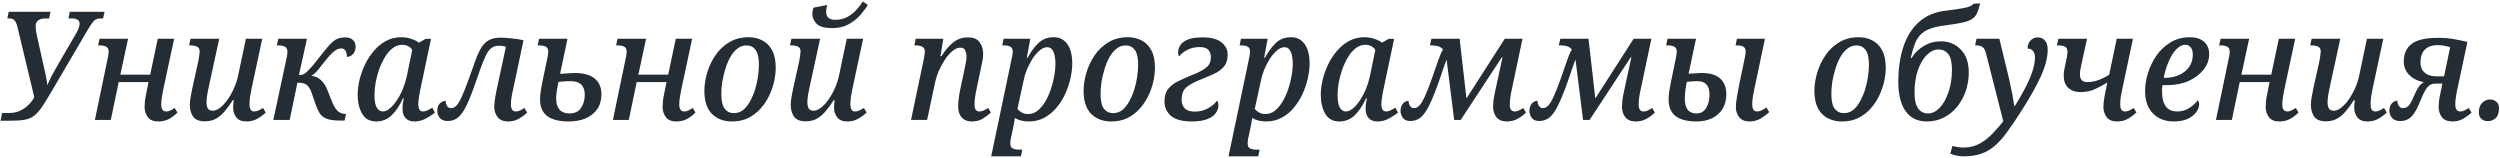 <?xml version="1.0" encoding="UTF-8"?> <svg xmlns="http://www.w3.org/2000/svg" width="396" height="25" viewBox="0 0 396 25" fill="none"> <path d="M0.08 19.12L0.344 17.896H1.568C2.352 17.896 3.096 17.664 3.8 17.2C4.504 16.72 5.048 16.12 5.432 15.4L2.744 4.192C2.616 3.712 2.464 3.384 2.288 3.208C2.128 3.016 1.84 2.92 1.424 2.92H1.16L1.376 1.864H8L7.784 2.92H7.232C6.752 2.92 6.368 3.016 6.08 3.208C5.792 3.4 5.648 3.712 5.648 4.144C5.648 4.352 5.664 4.576 5.696 4.816C5.728 5.04 5.76 5.24 5.792 5.416L6.92 10.456C7.048 10.968 7.168 11.512 7.28 12.088C7.392 12.648 7.464 13.12 7.496 13.504C7.688 13.04 7.896 12.584 8.12 12.136C8.36 11.688 8.64 11.184 8.96 10.624L12.152 5.128C12.312 4.824 12.424 4.568 12.488 4.36C12.568 4.136 12.608 3.936 12.608 3.76C12.608 3.2 12.192 2.92 11.36 2.92H10.856L11.048 1.864H16.568L16.328 2.92H15.92C15.632 2.92 15.384 2.976 15.176 3.088C14.984 3.184 14.792 3.368 14.6 3.64C14.408 3.896 14.16 4.28 13.856 4.792L8.096 14.608C7.504 15.616 7 16.424 6.584 17.032C6.168 17.624 5.752 18.072 5.336 18.376C4.92 18.68 4.432 18.88 3.872 18.976C3.328 19.072 2.616 19.12 1.736 19.12H0.08ZM25.086 19.24C24.302 19.24 23.742 19.008 23.406 18.544C23.07 18.064 22.902 17.544 22.902 16.984C22.902 16.76 22.918 16.464 22.95 16.096C22.982 15.728 23.054 15.288 23.166 14.776L23.526 13H18.798L17.55 19H15.03L17.022 9.424C17.15 8.88 17.214 8.48 17.214 8.224C17.214 7.792 17.078 7.512 16.806 7.384C16.534 7.256 16.198 7.192 15.798 7.192H15.534L15.774 6.136H20.286L19.062 11.824H23.79L24.99 6.136H27.582L25.878 14.104C25.782 14.552 25.702 14.984 25.638 15.4C25.574 15.816 25.542 16.2 25.542 16.552C25.542 17.288 25.806 17.656 26.334 17.656C26.558 17.656 26.766 17.608 26.958 17.512C27.166 17.416 27.406 17.28 27.678 17.104L28.11 17.824C27.774 18.176 27.35 18.504 26.838 18.808C26.326 19.096 25.742 19.24 25.086 19.24ZM39.044 19.24C38.308 19.24 37.772 19.024 37.436 18.592C37.1 18.16 36.932 17.64 36.932 17.032C36.932 16.888 36.94 16.712 36.956 16.504C36.988 16.28 37.012 16.064 37.028 15.856H36.884C36.452 16.528 36.02 17.12 35.588 17.632C35.172 18.128 34.708 18.52 34.196 18.808C33.7 19.08 33.116 19.216 32.444 19.216C31.548 19.216 30.924 18.96 30.572 18.448C30.236 17.92 30.068 17.312 30.068 16.624C30.068 16.224 30.116 15.776 30.212 15.28C30.308 14.784 30.396 14.328 30.476 13.912L31.412 9.712C31.46 9.44 31.508 9.152 31.556 8.848C31.604 8.544 31.628 8.32 31.628 8.176C31.628 7.792 31.5 7.536 31.244 7.408C30.988 7.264 30.644 7.192 30.212 7.192H29.948L30.188 6.136H34.724L33.164 13.312C33.068 13.76 32.964 14.264 32.852 14.824C32.756 15.384 32.708 15.84 32.708 16.192C32.708 16.56 32.772 16.88 32.9 17.152C33.044 17.408 33.316 17.536 33.716 17.536C34.084 17.536 34.468 17.376 34.868 17.056C35.284 16.736 35.676 16.312 36.044 15.784C36.428 15.24 36.764 14.648 37.052 14.008C37.34 13.352 37.556 12.704 37.7 12.064L38.948 6.136H41.54L39.86 13.984C39.78 14.336 39.7 14.76 39.62 15.256C39.556 15.752 39.524 16.168 39.524 16.504C39.524 17.272 39.764 17.656 40.244 17.656C40.484 17.656 40.708 17.608 40.916 17.512C41.14 17.416 41.388 17.28 41.66 17.104L42.092 17.824C41.756 18.16 41.324 18.48 40.796 18.784C40.284 19.088 39.7 19.24 39.044 19.24ZM53.926 19.096C53.11 19.096 52.454 19.024 51.958 18.88C51.478 18.736 51.094 18.496 50.806 18.16C50.534 17.808 50.286 17.328 50.062 16.72L49.39 14.776C49.166 14.136 48.902 13.696 48.598 13.456C48.31 13.216 47.814 13.096 47.11 13.096L45.886 19H43.294L45.286 9.712C45.35 9.44 45.406 9.168 45.454 8.896C45.502 8.624 45.526 8.4 45.526 8.224C45.526 7.792 45.39 7.512 45.118 7.384C44.862 7.256 44.526 7.192 44.11 7.192H43.846L44.086 6.136H48.622L47.35 11.896C47.654 11.896 47.934 11.832 48.19 11.704C48.446 11.56 48.734 11.296 49.054 10.912C49.294 10.672 49.574 10.352 49.894 9.952C50.214 9.552 50.566 9.104 50.95 8.608C51.59 7.776 52.166 7.12 52.678 6.64C53.206 6.16 53.862 5.92 54.646 5.92C55.206 5.92 55.622 6.056 55.894 6.328C56.182 6.584 56.326 6.936 56.326 7.384C56.326 7.848 56.198 8.232 55.942 8.536C55.702 8.824 55.374 8.984 54.958 9.016C54.958 8.664 54.886 8.352 54.742 8.08C54.614 7.808 54.374 7.672 54.022 7.672C53.654 7.672 53.278 7.832 52.894 8.152C52.526 8.456 52.11 8.896 51.646 9.472C51.102 10.16 50.662 10.712 50.326 11.128C49.99 11.528 49.654 11.824 49.318 12.016C49.91 12.064 50.414 12.288 50.83 12.688C51.262 13.072 51.606 13.6 51.862 14.272L52.558 16.024C52.814 16.696 53.11 17.2 53.446 17.536C53.782 17.872 54.198 18.04 54.694 18.04H54.814L54.574 19.096H53.926ZM59.584 19.24C58.592 19.24 57.856 18.84 57.376 18.04C56.896 17.224 56.656 16.224 56.656 15.04C56.656 14.288 56.752 13.496 56.944 12.664C57.152 11.816 57.448 10.992 57.832 10.192C58.216 9.392 58.688 8.672 59.248 8.032C59.808 7.376 60.448 6.856 61.168 6.472C61.888 6.088 62.688 5.896 63.568 5.896C64.128 5.896 64.656 5.984 65.152 6.16C65.648 6.32 66.048 6.52 66.352 6.76L67.408 6.16H68.272L66.664 13.792C66.632 13.968 66.576 14.232 66.496 14.584C66.432 14.92 66.376 15.272 66.328 15.64C66.28 15.992 66.256 16.272 66.256 16.48C66.256 17.264 66.504 17.656 67 17.656C67.224 17.656 67.456 17.6 67.696 17.488C67.936 17.376 68.192 17.232 68.464 17.056L68.896 17.824C68.544 18.128 68.072 18.44 67.48 18.76C66.904 19.08 66.288 19.24 65.632 19.24C65.056 19.24 64.6 19.072 64.264 18.736C63.928 18.384 63.76 17.904 63.76 17.296C63.76 16.976 63.776 16.688 63.808 16.432C63.84 16.176 63.888 15.888 63.952 15.568H63.832C63.304 16.736 62.696 17.64 62.008 18.28C61.336 18.92 60.528 19.24 59.584 19.24ZM60.616 17.656C60.984 17.656 61.36 17.496 61.744 17.176C62.128 16.856 62.496 16.432 62.848 15.904C63.216 15.36 63.536 14.76 63.808 14.104C64.08 13.432 64.288 12.76 64.432 12.088L65.296 7.912C65.152 7.656 64.936 7.456 64.648 7.312C64.36 7.168 64.056 7.096 63.736 7.096C63.16 7.096 62.64 7.28 62.176 7.648C61.712 8 61.304 8.48 60.952 9.088C60.6 9.68 60.296 10.328 60.04 11.032C59.8 11.736 59.616 12.44 59.488 13.144C59.376 13.848 59.32 14.488 59.32 15.064C59.32 15.992 59.44 16.656 59.68 17.056C59.936 17.456 60.248 17.656 60.616 17.656ZM80.474 19.24C79.738 19.24 79.186 19.008 78.818 18.544C78.466 18.08 78.29 17.544 78.29 16.936C78.29 16.712 78.314 16.4 78.362 16C78.41 15.584 78.498 15.056 78.626 14.416L80.138 7.408C79.994 7.36 79.834 7.32 79.658 7.288C79.482 7.256 79.298 7.24 79.106 7.24C78.706 7.24 78.362 7.312 78.074 7.456C77.786 7.6 77.514 7.864 77.258 8.248C77.018 8.632 76.754 9.192 76.466 9.928C76.178 10.664 75.834 11.616 75.434 12.784C74.874 14.432 74.37 15.72 73.922 16.648C73.474 17.576 73.018 18.232 72.554 18.616C72.09 18.984 71.554 19.168 70.946 19.168C70.354 19.168 69.922 19 69.65 18.664C69.394 18.312 69.266 17.936 69.266 17.536C69.266 17.04 69.402 16.656 69.674 16.384C69.962 16.112 70.266 15.976 70.586 15.976C70.586 16.232 70.65 16.488 70.778 16.744C70.922 17 71.146 17.128 71.45 17.128C71.738 17.128 72.01 17.008 72.266 16.768C72.522 16.512 72.81 16.04 73.13 15.352C73.45 14.664 73.842 13.672 74.306 12.376C74.706 11.224 75.058 10.24 75.362 9.424C75.666 8.608 75.978 7.952 76.298 7.456C76.634 6.944 77.034 6.568 77.498 6.328C77.962 6.088 78.554 5.968 79.274 5.968C79.85 5.968 80.458 6.008 81.098 6.088C81.754 6.152 82.362 6.248 82.922 6.376L81.29 14.104C81.178 14.552 81.09 14.984 81.026 15.4C80.962 15.816 80.93 16.2 80.93 16.552C80.93 17.288 81.194 17.656 81.722 17.656C81.946 17.656 82.154 17.608 82.346 17.512C82.554 17.416 82.794 17.28 83.066 17.104L83.498 17.824C83.178 18.16 82.754 18.48 82.226 18.784C81.714 19.088 81.13 19.24 80.474 19.24ZM90.107 19.24C88.603 19.24 87.467 18.96 86.699 18.4C85.931 17.824 85.547 16.944 85.547 15.76C85.547 15.36 85.579 14.936 85.643 14.488C85.707 14.04 85.771 13.664 85.835 13.36L86.651 9.424C86.779 8.88 86.843 8.48 86.843 8.224C86.843 7.792 86.707 7.512 86.435 7.384C86.163 7.256 85.819 7.192 85.403 7.192H85.163L85.379 6.136H89.891L88.715 11.704C89.163 11.656 89.587 11.624 89.987 11.608C90.387 11.576 90.707 11.56 90.947 11.56C92.451 11.56 93.547 11.864 94.235 12.472C94.923 13.064 95.267 13.872 95.267 14.896C95.267 15.84 95.043 16.64 94.595 17.296C94.147 17.936 93.531 18.424 92.747 18.76C91.979 19.08 91.099 19.24 90.107 19.24ZM90.203 17.968C91.035 17.968 91.643 17.68 92.027 17.104C92.427 16.512 92.627 15.816 92.627 15.016C92.627 13.576 91.883 12.856 90.395 12.856C89.947 12.856 89.555 12.872 89.219 12.904C88.899 12.936 88.643 12.96 88.451 12.976C88.371 13.344 88.291 13.792 88.211 14.32C88.131 14.848 88.091 15.288 88.091 15.64C88.123 17.192 88.827 17.968 90.203 17.968ZM107.14 19.24C106.356 19.24 105.796 19.008 105.46 18.544C105.124 18.064 104.956 17.544 104.956 16.984C104.956 16.76 104.972 16.464 105.004 16.096C105.036 15.728 105.108 15.288 105.22 14.776L105.58 13H100.852L99.604 19H97.084L99.076 9.424C99.204 8.88 99.268 8.48 99.268 8.224C99.268 7.792 99.132 7.512 98.86 7.384C98.588 7.256 98.252 7.192 97.852 7.192H97.588L97.828 6.136H102.34L101.116 11.824H105.844L107.044 6.136H109.636L107.932 14.104C107.836 14.552 107.756 14.984 107.692 15.4C107.628 15.816 107.596 16.2 107.596 16.552C107.596 17.288 107.86 17.656 108.388 17.656C108.612 17.656 108.82 17.608 109.012 17.512C109.22 17.416 109.46 17.28 109.732 17.104L110.164 17.824C109.828 18.176 109.404 18.504 108.892 18.808C108.38 19.096 107.796 19.24 107.14 19.24ZM115.939 19.24C114.643 19.24 113.587 18.84 112.771 18.04C111.971 17.224 111.571 16.008 111.571 14.392C111.571 13.496 111.715 12.552 112.003 11.56C112.291 10.568 112.723 9.648 113.299 8.8C113.875 7.936 114.603 7.24 115.483 6.712C116.363 6.168 117.395 5.896 118.579 5.896C119.379 5.896 120.099 6.064 120.739 6.4C121.395 6.72 121.915 7.24 122.299 7.96C122.683 8.664 122.875 9.592 122.875 10.744C122.875 11.432 122.787 12.168 122.611 12.952C122.435 13.72 122.163 14.48 121.795 15.232C121.443 15.968 120.987 16.64 120.427 17.248C119.883 17.856 119.235 18.344 118.483 18.712C117.747 19.064 116.899 19.24 115.939 19.24ZM116.251 17.92C116.811 17.92 117.299 17.752 117.715 17.416C118.147 17.064 118.515 16.6 118.819 16.024C119.139 15.448 119.403 14.824 119.611 14.152C119.819 13.464 119.971 12.784 120.067 12.112C120.163 11.424 120.211 10.8 120.211 10.24C120.211 9.152 120.035 8.376 119.683 7.912C119.331 7.432 118.851 7.192 118.243 7.192C117.699 7.192 117.211 7.368 116.779 7.72C116.347 8.056 115.971 8.512 115.651 9.088C115.347 9.648 115.091 10.272 114.883 10.96C114.675 11.632 114.515 12.312 114.403 13C114.307 13.688 114.259 14.312 114.259 14.872C114.259 15.976 114.435 16.76 114.787 17.224C115.155 17.688 115.643 17.92 116.251 17.92ZM134.224 19.24C133.488 19.24 132.952 19.024 132.616 18.592C132.28 18.16 132.112 17.64 132.112 17.032C132.112 16.888 132.12 16.712 132.136 16.504C132.168 16.28 132.192 16.064 132.208 15.856H132.064C131.632 16.528 131.2 17.12 130.768 17.632C130.352 18.128 129.888 18.52 129.376 18.808C128.88 19.08 128.296 19.216 127.624 19.216C126.728 19.216 126.104 18.96 125.752 18.448C125.416 17.92 125.248 17.312 125.248 16.624C125.248 16.224 125.296 15.776 125.392 15.28C125.488 14.784 125.576 14.328 125.656 13.912L126.592 9.712C126.64 9.44 126.688 9.152 126.736 8.848C126.784 8.544 126.808 8.32 126.808 8.176C126.808 7.792 126.68 7.536 126.424 7.408C126.168 7.264 125.824 7.192 125.392 7.192H125.128L125.368 6.136H129.904L128.344 13.312C128.248 13.76 128.144 14.264 128.032 14.824C127.936 15.384 127.888 15.84 127.888 16.192C127.888 16.56 127.952 16.88 128.08 17.152C128.224 17.408 128.496 17.536 128.896 17.536C129.264 17.536 129.648 17.376 130.048 17.056C130.464 16.736 130.856 16.312 131.224 15.784C131.608 15.24 131.944 14.648 132.232 14.008C132.52 13.352 132.736 12.704 132.88 12.064L134.128 6.136H136.72L135.04 13.984C134.96 14.336 134.88 14.76 134.8 15.256C134.736 15.752 134.704 16.168 134.704 16.504C134.704 17.272 134.944 17.656 135.424 17.656C135.664 17.656 135.888 17.608 136.096 17.512C136.32 17.416 136.568 17.28 136.84 17.104L137.272 17.824C136.936 18.16 136.504 18.48 135.976 18.784C135.464 19.088 134.88 19.24 134.224 19.24ZM131.824 4.456C130.656 4.456 129.84 4.232 129.376 3.784C128.912 3.336 128.68 2.8 128.68 2.176C128.68 1.824 128.736 1.504 128.848 1.216L131.032 0.784C130.92 1.12 130.864 1.48 130.864 1.864C130.864 2.712 131.336 3.136 132.28 3.136C133.016 3.136 133.664 2.984 134.224 2.68C134.784 2.376 135.264 2 135.664 1.552C136.08 1.088 136.416 0.648 136.672 0.232L137.464 0.784C137.16 1.296 136.752 1.84 136.24 2.416C135.744 2.976 135.128 3.456 134.392 3.856C133.672 4.256 132.816 4.456 131.824 4.456ZM153.958 19.24C153.238 19.24 152.686 19.016 152.302 18.568C151.934 18.12 151.758 17.544 151.774 16.84C151.774 16.472 151.806 16.04 151.87 15.544C151.934 15.032 152.046 14.408 152.206 13.672L152.614 11.776C152.662 11.568 152.718 11.288 152.782 10.936C152.862 10.584 152.934 10.232 152.998 9.88C153.062 9.512 153.094 9.192 153.094 8.92C153.094 8.616 153.03 8.312 152.902 8.008C152.79 7.704 152.526 7.552 152.11 7.552C151.678 7.552 151.246 7.744 150.814 8.128C150.382 8.496 149.982 8.968 149.614 9.544C149.246 10.12 148.926 10.72 148.654 11.344C148.398 11.968 148.222 12.528 148.126 13.024L146.854 19H144.31L146.326 9.376C146.374 9.152 146.414 8.928 146.446 8.704C146.478 8.48 146.494 8.32 146.494 8.224C146.494 7.808 146.358 7.536 146.086 7.408C145.83 7.264 145.494 7.192 145.078 7.192H144.838L145.054 6.136H149.422L148.966 8.896H149.134C149.742 7.92 150.374 7.184 151.03 6.688C151.686 6.176 152.446 5.92 153.31 5.92C154.206 5.92 154.83 6.184 155.182 6.712C155.55 7.224 155.734 7.832 155.734 8.536C155.734 8.952 155.678 9.408 155.566 9.904C155.454 10.4 155.358 10.856 155.278 11.272L154.702 14.032C154.478 15.008 154.366 15.848 154.366 16.552C154.366 17.288 154.614 17.656 155.11 17.656C155.35 17.656 155.574 17.608 155.782 17.512C156.006 17.416 156.254 17.28 156.526 17.104L156.958 17.824C156.59 18.16 156.166 18.48 155.686 18.784C155.206 19.088 154.63 19.24 153.958 19.24ZM157.008 24.76L160.2 9.52C160.344 8.896 160.416 8.464 160.416 8.224C160.416 7.792 160.288 7.512 160.032 7.384C159.776 7.256 159.44 7.192 159.024 7.192H158.76L158.976 6.136H163.2L162.648 9.136H162.792C163.256 8.24 163.808 7.48 164.448 6.856C165.088 6.216 165.912 5.896 166.92 5.896C167.832 5.896 168.544 6.256 169.056 6.976C169.584 7.696 169.848 8.736 169.848 10.096C169.848 10.8 169.752 11.568 169.56 12.4C169.384 13.216 169.112 14.032 168.744 14.848C168.376 15.648 167.912 16.384 167.352 17.056C166.808 17.712 166.168 18.24 165.432 18.64C164.696 19.04 163.872 19.24 162.96 19.24C162.528 19.24 162.12 19.192 161.736 19.096C161.368 19 161.04 18.864 160.752 18.688C160.752 18.688 160.736 18.808 160.704 19.048C160.672 19.304 160.624 19.568 160.56 19.84L160.248 21.328C160.2 21.504 160.152 21.728 160.104 22C160.056 22.272 160.032 22.496 160.032 22.672C160.032 23.12 160.16 23.4 160.416 23.512C160.688 23.64 161.032 23.704 161.448 23.704H161.928L161.712 24.76H157.008ZM162.864 18.064C163.408 18.064 163.904 17.888 164.352 17.536C164.8 17.168 165.2 16.696 165.552 16.12C165.904 15.528 166.2 14.88 166.44 14.176C166.68 13.472 166.864 12.768 166.992 12.064C167.12 11.344 167.184 10.696 167.184 10.12C167.184 9.672 167.144 9.248 167.064 8.848C166.984 8.448 166.848 8.12 166.656 7.864C166.48 7.608 166.224 7.48 165.888 7.48C165.472 7.48 165.064 7.656 164.664 8.008C164.264 8.344 163.888 8.784 163.536 9.328C163.2 9.872 162.904 10.448 162.648 11.056C162.408 11.664 162.24 12.224 162.144 12.736L161.16 17.248C161.288 17.424 161.504 17.608 161.808 17.8C162.112 17.976 162.464 18.064 162.864 18.064ZM176.009 19.24C174.713 19.24 173.657 18.84 172.841 18.04C172.041 17.224 171.641 16.008 171.641 14.392C171.641 13.496 171.785 12.552 172.073 11.56C172.361 10.568 172.793 9.648 173.369 8.8C173.945 7.936 174.673 7.24 175.553 6.712C176.433 6.168 177.465 5.896 178.649 5.896C179.449 5.896 180.169 6.064 180.809 6.4C181.465 6.72 181.985 7.24 182.369 7.96C182.753 8.664 182.945 9.592 182.945 10.744C182.945 11.432 182.857 12.168 182.681 12.952C182.505 13.72 182.233 14.48 181.865 15.232C181.513 15.968 181.057 16.64 180.497 17.248C179.953 17.856 179.305 18.344 178.553 18.712C177.817 19.064 176.969 19.24 176.009 19.24ZM176.321 17.92C176.881 17.92 177.369 17.752 177.785 17.416C178.217 17.064 178.585 16.6 178.889 16.024C179.209 15.448 179.473 14.824 179.681 14.152C179.889 13.464 180.041 12.784 180.137 12.112C180.233 11.424 180.281 10.8 180.281 10.24C180.281 9.152 180.105 8.376 179.753 7.912C179.401 7.432 178.921 7.192 178.313 7.192C177.769 7.192 177.281 7.368 176.849 7.72C176.417 8.056 176.041 8.512 175.721 9.088C175.417 9.648 175.161 10.272 174.953 10.96C174.745 11.632 174.585 12.312 174.473 13C174.377 13.688 174.329 14.312 174.329 14.872C174.329 15.976 174.505 16.76 174.857 17.224C175.225 17.688 175.713 17.92 176.321 17.92ZM188.726 19.24C187.302 19.24 186.23 18.952 185.51 18.376C184.806 17.784 184.454 17.008 184.454 16.048C184.454 15.216 184.654 14.552 185.054 14.056C185.47 13.56 186.014 13.152 186.686 12.832C187.374 12.496 188.134 12.16 188.966 11.824C189.91 11.456 190.622 11.072 191.102 10.672C191.582 10.272 191.814 9.72 191.798 9.016C191.798 8.584 191.67 8.216 191.414 7.912C191.158 7.608 190.686 7.456 189.998 7.456C189.278 7.456 188.63 7.608 188.054 7.912C187.494 8.2 187.07 8.544 186.782 8.944C186.67 8.8 186.614 8.592 186.614 8.32C186.614 7.952 186.718 7.584 186.926 7.216C187.134 6.848 187.51 6.544 188.054 6.304C188.614 6.048 189.43 5.92 190.502 5.92C191.846 5.92 192.838 6.184 193.478 6.712C194.134 7.224 194.462 7.872 194.462 8.656C194.462 9.472 194.254 10.112 193.838 10.576C193.438 11.04 192.91 11.424 192.254 11.728C191.598 12.016 190.894 12.312 190.142 12.616C189.166 13 188.422 13.408 187.91 13.84C187.414 14.272 187.166 14.928 187.166 15.808C187.166 16.368 187.334 16.824 187.67 17.176C188.006 17.512 188.542 17.68 189.278 17.68C190.046 17.68 190.75 17.496 191.39 17.128C192.03 16.76 192.486 16.368 192.758 15.952C192.918 16.08 192.998 16.328 192.998 16.696C192.998 17.112 192.862 17.512 192.59 17.896C192.334 18.28 191.894 18.6 191.27 18.856C190.646 19.112 189.798 19.24 188.726 19.24ZM194.601 24.76L197.794 9.52C197.938 8.896 198.01 8.464 198.01 8.224C198.01 7.792 197.882 7.512 197.626 7.384C197.37 7.256 197.034 7.192 196.618 7.192H196.354L196.57 6.136H200.794L200.242 9.136H200.386C200.85 8.24 201.402 7.48 202.042 6.856C202.682 6.216 203.506 5.896 204.514 5.896C205.426 5.896 206.138 6.256 206.65 6.976C207.178 7.696 207.442 8.736 207.442 10.096C207.442 10.8 207.346 11.568 207.154 12.4C206.978 13.216 206.706 14.032 206.338 14.848C205.97 15.648 205.506 16.384 204.946 17.056C204.402 17.712 203.762 18.24 203.026 18.64C202.29 19.04 201.466 19.24 200.554 19.24C200.122 19.24 199.714 19.192 199.33 19.096C198.962 19 198.634 18.864 198.346 18.688C198.346 18.688 198.33 18.808 198.298 19.048C198.266 19.304 198.218 19.568 198.154 19.84L197.842 21.328C197.794 21.504 197.746 21.728 197.698 22C197.65 22.272 197.626 22.496 197.626 22.672C197.626 23.12 197.754 23.4 198.01 23.512C198.282 23.64 198.626 23.704 199.042 23.704H199.522L199.306 24.76H194.601ZM200.458 18.064C201.002 18.064 201.498 17.888 201.946 17.536C202.394 17.168 202.794 16.696 203.146 16.12C203.498 15.528 203.794 14.88 204.034 14.176C204.274 13.472 204.458 12.768 204.586 12.064C204.714 11.344 204.778 10.696 204.778 10.12C204.778 9.672 204.738 9.248 204.658 8.848C204.578 8.448 204.442 8.12 204.25 7.864C204.074 7.608 203.818 7.48 203.482 7.48C203.066 7.48 202.658 7.656 202.258 8.008C201.858 8.344 201.482 8.784 201.13 9.328C200.794 9.872 200.498 10.448 200.242 11.056C200.002 11.664 199.834 12.224 199.738 12.736L198.754 17.248C198.882 17.424 199.098 17.608 199.402 17.8C199.706 17.976 200.058 18.064 200.458 18.064ZM212.139 19.24C211.147 19.24 210.411 18.84 209.931 18.04C209.451 17.224 209.211 16.224 209.211 15.04C209.211 14.288 209.307 13.496 209.499 12.664C209.707 11.816 210.003 10.992 210.387 10.192C210.771 9.392 211.243 8.672 211.803 8.032C212.363 7.376 213.003 6.856 213.723 6.472C214.443 6.088 215.243 5.896 216.123 5.896C216.683 5.896 217.211 5.984 217.707 6.16C218.203 6.32 218.603 6.52 218.907 6.76L219.963 6.16H220.827L219.219 13.792C219.187 13.968 219.131 14.232 219.051 14.584C218.987 14.92 218.931 15.272 218.883 15.64C218.835 15.992 218.811 16.272 218.811 16.48C218.811 17.264 219.059 17.656 219.555 17.656C219.779 17.656 220.011 17.6 220.251 17.488C220.491 17.376 220.747 17.232 221.019 17.056L221.451 17.824C221.099 18.128 220.627 18.44 220.035 18.76C219.459 19.08 218.843 19.24 218.187 19.24C217.611 19.24 217.155 19.072 216.819 18.736C216.483 18.384 216.315 17.904 216.315 17.296C216.315 16.976 216.331 16.688 216.363 16.432C216.395 16.176 216.443 15.888 216.507 15.568H216.387C215.859 16.736 215.251 17.64 214.563 18.28C213.891 18.92 213.083 19.24 212.139 19.24ZM213.171 17.656C213.539 17.656 213.915 17.496 214.299 17.176C214.683 16.856 215.051 16.432 215.403 15.904C215.771 15.36 216.091 14.76 216.363 14.104C216.635 13.432 216.843 12.76 216.987 12.088L217.851 7.912C217.707 7.656 217.491 7.456 217.203 7.312C216.915 7.168 216.611 7.096 216.291 7.096C215.715 7.096 215.195 7.28 214.731 7.648C214.267 8 213.859 8.48 213.507 9.088C213.155 9.68 212.851 10.328 212.595 11.032C212.355 11.736 212.171 12.44 212.043 13.144C211.931 13.848 211.875 14.488 211.875 15.064C211.875 15.992 211.995 16.656 212.235 17.056C212.491 17.456 212.803 17.656 213.171 17.656ZM238.693 19.24C237.957 19.24 237.405 19.016 237.037 18.568C236.685 18.104 236.509 17.568 236.509 16.96C236.509 16.72 236.525 16.4 236.557 16C236.605 15.584 236.693 15.088 236.821 14.512L237.997 9.064H237.901L231.373 19H230.341L229.141 9.424C229.013 9.76 228.853 10.2 228.661 10.744C228.485 11.272 228.253 11.952 227.965 12.784C227.373 14.464 226.845 15.768 226.381 16.696C225.917 17.624 225.453 18.272 224.989 18.64C224.525 18.992 223.997 19.168 223.405 19.168C222.845 19.168 222.445 19 222.205 18.664C221.965 18.312 221.845 17.952 221.845 17.584C221.845 17.088 221.973 16.696 222.229 16.408C222.485 16.12 222.781 15.976 223.117 15.976C223.117 16.232 223.189 16.488 223.333 16.744C223.477 17 223.693 17.128 223.981 17.128C224.253 17.128 224.517 17.008 224.773 16.768C225.045 16.512 225.341 16.04 225.661 15.352C225.981 14.664 226.373 13.672 226.837 12.376C227.253 11.192 227.581 10.248 227.821 9.544C228.061 8.84 228.309 8.272 228.565 7.84C228.341 7.568 228.077 7.392 227.773 7.312C227.469 7.232 227.149 7.192 226.813 7.192H226.501L226.741 6.136H231.205L232.285 15.592L238.357 6.136H241.165L239.485 14.104C239.261 15.048 239.149 15.864 239.149 16.552C239.149 17.288 239.413 17.656 239.941 17.656C240.165 17.656 240.373 17.608 240.565 17.512C240.773 17.416 241.013 17.28 241.285 17.104L241.717 17.824C241.397 18.16 240.973 18.48 240.445 18.784C239.933 19.088 239.349 19.24 238.693 19.24ZM259.107 19.24C258.371 19.24 257.819 19.016 257.451 18.568C257.099 18.104 256.923 17.568 256.923 16.96C256.923 16.72 256.939 16.4 256.971 16C257.019 15.584 257.107 15.088 257.235 14.512L258.411 9.064H258.315L251.787 19H250.755L249.555 9.424C249.427 9.76 249.267 10.2 249.075 10.744C248.899 11.272 248.667 11.952 248.379 12.784C247.787 14.464 247.259 15.768 246.795 16.696C246.331 17.624 245.867 18.272 245.403 18.64C244.939 18.992 244.411 19.168 243.819 19.168C243.259 19.168 242.859 19 242.619 18.664C242.379 18.312 242.259 17.952 242.259 17.584C242.259 17.088 242.387 16.696 242.643 16.408C242.899 16.12 243.195 15.976 243.531 15.976C243.531 16.232 243.603 16.488 243.747 16.744C243.891 17 244.107 17.128 244.395 17.128C244.667 17.128 244.931 17.008 245.187 16.768C245.459 16.512 245.755 16.04 246.075 15.352C246.395 14.664 246.787 13.672 247.251 12.376C247.667 11.192 247.995 10.248 248.235 9.544C248.475 8.84 248.723 8.272 248.979 7.84C248.755 7.568 248.491 7.392 248.187 7.312C247.883 7.232 247.563 7.192 247.227 7.192H246.915L247.155 6.136H251.619L252.699 15.592L258.771 6.136H261.579L259.899 14.104C259.675 15.048 259.563 15.864 259.563 16.552C259.563 17.288 259.827 17.656 260.355 17.656C260.579 17.656 260.787 17.608 260.979 17.512C261.187 17.416 261.427 17.28 261.699 17.104L262.131 17.824C261.811 18.16 261.387 18.48 260.859 18.784C260.347 19.088 259.763 19.24 259.107 19.24ZM268.745 19.24C267.289 19.24 266.185 18.96 265.433 18.4C264.681 17.824 264.305 16.944 264.305 15.76C264.305 15.392 264.337 14.984 264.401 14.536C264.465 14.072 264.529 13.696 264.593 13.408L265.409 9.424C265.537 8.88 265.601 8.48 265.601 8.224C265.601 7.792 265.465 7.512 265.193 7.384C264.937 7.256 264.593 7.192 264.161 7.192H263.921L264.137 6.136H268.649L267.473 11.68C267.889 11.648 268.273 11.624 268.625 11.608C268.993 11.576 269.289 11.56 269.513 11.56C270.873 11.56 271.865 11.856 272.489 12.448C273.129 13.04 273.449 13.856 273.449 14.896C273.449 15.84 273.241 16.64 272.825 17.296C272.409 17.936 271.841 18.424 271.121 18.76C270.417 19.08 269.625 19.24 268.745 19.24ZM277.121 19.24C276.417 19.24 275.881 19.024 275.513 18.592C275.145 18.16 274.961 17.616 274.961 16.96C274.961 16.512 275.025 15.936 275.153 15.232C275.281 14.528 275.401 13.88 275.513 13.288L276.425 8.92C276.569 8.264 276.545 7.816 276.353 7.576C276.161 7.32 275.793 7.192 275.249 7.192H274.913L275.129 6.136H279.569L277.937 13.864C277.857 14.2 277.769 14.64 277.673 15.184C277.593 15.728 277.553 16.168 277.553 16.504C277.553 17.272 277.801 17.656 278.297 17.656C278.537 17.656 278.777 17.6 279.017 17.488C279.273 17.36 279.537 17.208 279.809 17.032L280.241 17.752C279.905 18.088 279.465 18.424 278.921 18.76C278.377 19.08 277.777 19.24 277.121 19.24ZM268.697 17.968C269.401 17.968 269.921 17.68 270.257 17.104C270.609 16.528 270.785 15.824 270.785 14.992C270.785 13.568 270.153 12.856 268.889 12.856C268.489 12.856 268.145 12.872 267.857 12.904C267.585 12.936 267.361 12.96 267.185 12.976C267.121 13.28 267.049 13.704 266.969 14.248C266.905 14.792 266.873 15.256 266.873 15.64C266.873 17.192 267.481 17.968 268.697 17.968ZM291.767 19.24C290.471 19.24 289.415 18.84 288.599 18.04C287.799 17.224 287.399 16.008 287.399 14.392C287.399 13.496 287.543 12.552 287.831 11.56C288.119 10.568 288.551 9.648 289.127 8.8C289.703 7.936 290.431 7.24 291.311 6.712C292.191 6.168 293.223 5.896 294.407 5.896C295.207 5.896 295.927 6.064 296.567 6.4C297.223 6.72 297.743 7.24 298.127 7.96C298.511 8.664 298.703 9.592 298.703 10.744C298.703 11.432 298.615 12.168 298.439 12.952C298.263 13.72 297.991 14.48 297.623 15.232C297.271 15.968 296.815 16.64 296.255 17.248C295.711 17.856 295.063 18.344 294.311 18.712C293.575 19.064 292.727 19.24 291.767 19.24ZM292.079 17.92C292.639 17.92 293.127 17.752 293.543 17.416C293.975 17.064 294.343 16.6 294.647 16.024C294.967 15.448 295.231 14.824 295.439 14.152C295.647 13.464 295.799 12.784 295.895 12.112C295.991 11.424 296.039 10.8 296.039 10.24C296.039 9.152 295.863 8.376 295.511 7.912C295.159 7.432 294.679 7.192 294.071 7.192C293.527 7.192 293.039 7.368 292.607 7.72C292.175 8.056 291.799 8.512 291.479 9.088C291.175 9.648 290.919 10.272 290.711 10.96C290.503 11.632 290.343 12.312 290.231 13C290.135 13.688 290.087 14.312 290.087 14.872C290.087 15.976 290.263 16.76 290.615 17.224C290.983 17.688 291.471 17.92 292.079 17.92ZM305.204 19.24C303.748 19.24 302.628 18.696 301.844 17.608C301.076 16.504 300.692 14.968 300.692 13C300.692 10.872 300.964 9 301.508 7.384C302.052 5.752 302.876 4.448 303.98 3.472C305.084 2.496 306.476 1.904 308.156 1.696C309.436 1.552 310.46 1.4 311.228 1.24C311.996 1.08 312.444 0.864 312.572 0.592L313.652 0.544C313.508 1.184 313.34 1.704 313.148 2.104C312.972 2.488 312.7 2.8 312.332 3.04C311.964 3.264 311.444 3.448 310.772 3.592C310.1 3.736 309.204 3.88 308.084 4.024C307.092 4.152 306.284 4.336 305.66 4.576C305.036 4.816 304.54 5.136 304.172 5.536C303.804 5.92 303.508 6.416 303.284 7.024C303.06 7.616 302.852 8.336 302.66 9.184H302.804C303.268 8.4 303.908 7.768 304.724 7.288C305.556 6.792 306.452 6.544 307.412 6.544C308.692 6.544 309.748 6.976 310.58 7.84C311.428 8.688 311.852 9.904 311.852 11.488C311.852 12.512 311.692 13.488 311.372 14.416C311.052 15.344 310.596 16.176 310.004 16.912C309.428 17.632 308.732 18.2 307.916 18.616C307.1 19.032 306.196 19.24 305.204 19.24ZM305.396 17.968C306.052 17.968 306.668 17.672 307.244 17.08C307.82 16.472 308.284 15.648 308.636 14.608C309.004 13.568 309.188 12.376 309.188 11.032C309.188 9.912 309.004 9.104 308.636 8.608C308.268 8.096 307.74 7.84 307.052 7.84C306.412 7.84 305.796 8.128 305.204 8.704C304.628 9.28 304.156 10.088 303.788 11.128C303.436 12.152 303.26 13.344 303.26 14.704C303.26 15.792 303.444 16.608 303.812 17.152C304.196 17.696 304.724 17.968 305.396 17.968ZM311.081 24.76C310.265 24.76 309.545 24.616 308.921 24.328L309.281 23.104C309.441 23.168 309.665 23.224 309.953 23.272C310.241 23.336 310.609 23.368 311.057 23.368C312.017 23.368 312.873 23.152 313.625 22.72C314.393 22.288 315.073 21.752 315.665 21.112C316.273 20.472 316.825 19.84 317.321 19.216L314.585 8.464C314.473 7.984 314.297 7.656 314.057 7.48C313.833 7.288 313.505 7.192 313.073 7.192H312.857L313.073 6.136H316.697L318.257 12.568C318.353 12.984 318.457 13.48 318.569 14.056C318.697 14.616 318.801 15.16 318.881 15.688C318.977 16.2 319.041 16.584 319.073 16.84H319.121C319.713 15.912 320.249 14.984 320.729 14.056C321.225 13.128 321.617 12.24 321.905 11.392C322.193 10.544 322.337 9.776 322.337 9.088C322.337 8.688 322.241 8.36 322.049 8.104C321.857 7.832 321.561 7.696 321.161 7.696C321.177 7.12 321.345 6.68 321.665 6.376C321.985 6.072 322.345 5.92 322.745 5.92C323.241 5.92 323.633 6.088 323.921 6.424C324.209 6.744 324.353 7.232 324.353 7.888C324.353 9.12 323.977 10.552 323.225 12.184C322.473 13.8 321.457 15.6 320.177 17.584C319.409 18.8 318.697 19.856 318.041 20.752C317.401 21.664 316.745 22.416 316.073 23.008C315.417 23.6 314.689 24.04 313.889 24.328C313.089 24.616 312.153 24.76 311.081 24.76ZM335.363 19.24C334.579 19.24 334.019 19.008 333.683 18.544C333.347 18.064 333.179 17.544 333.179 16.984C333.179 16.792 333.195 16.504 333.227 16.12C333.275 15.736 333.355 15.264 333.467 14.704L333.803 13.072C333.083 13.504 332.403 13.864 331.763 14.152C331.139 14.44 330.403 14.584 329.555 14.584C328.739 14.584 328.091 14.36 327.611 13.912C327.131 13.464 326.891 12.816 326.891 11.968C326.891 11.616 326.931 11.256 327.011 10.888C327.091 10.504 327.187 10.048 327.299 9.52C327.379 9.216 327.427 8.96 327.443 8.752C327.475 8.528 327.491 8.352 327.491 8.224C327.491 7.792 327.355 7.512 327.083 7.384C326.827 7.256 326.491 7.192 326.075 7.192H325.811L326.051 6.136H330.587L329.747 9.952C329.667 10.352 329.595 10.712 329.531 11.032C329.483 11.336 329.459 11.6 329.459 11.824C329.459 12.608 329.859 13 330.659 13C331.203 13 331.731 12.912 332.243 12.736C332.771 12.56 333.387 12.264 334.091 11.848L335.291 6.136H337.859L336.179 14.056C336.067 14.568 335.979 15.032 335.915 15.448C335.867 15.848 335.843 16.216 335.843 16.552C335.843 17.288 336.099 17.656 336.611 17.656C336.835 17.656 337.051 17.608 337.259 17.512C337.467 17.416 337.707 17.28 337.979 17.104L338.411 17.824C338.059 18.16 337.627 18.48 337.115 18.784C336.603 19.088 336.019 19.24 335.363 19.24ZM344.269 19.24C343.453 19.24 342.701 19.064 342.013 18.712C341.341 18.36 340.797 17.824 340.381 17.104C339.981 16.384 339.781 15.48 339.781 14.392C339.781 13.496 339.933 12.56 340.237 11.584C340.541 10.592 340.989 9.664 341.581 8.8C342.189 7.936 342.933 7.24 343.813 6.712C344.693 6.168 345.709 5.896 346.861 5.896C347.837 5.896 348.589 6.136 349.117 6.616C349.661 7.096 349.933 7.76 349.933 8.608C349.933 9.456 349.645 10.256 349.069 11.008C348.493 11.744 347.709 12.344 346.717 12.808C345.725 13.256 344.597 13.48 343.333 13.48H342.541C342.509 13.64 342.485 13.824 342.469 14.032C342.469 14.224 342.469 14.408 342.469 14.584C342.469 15.56 342.669 16.32 343.069 16.864C343.469 17.392 344.069 17.656 344.869 17.656C345.589 17.656 346.229 17.472 346.789 17.104C347.365 16.736 347.805 16.328 348.109 15.88C348.189 15.944 348.245 16.04 348.277 16.168C348.325 16.28 348.349 16.4 348.349 16.528C348.349 16.896 348.205 17.296 347.917 17.728C347.629 18.144 347.181 18.504 346.573 18.808C345.981 19.096 345.213 19.24 344.269 19.24ZM342.733 12.328H342.949C343.781 12.328 344.525 12.176 345.181 11.872C345.853 11.568 346.381 11.144 346.765 10.6C347.149 10.04 347.341 9.392 347.341 8.656C347.341 8.144 347.229 7.76 347.005 7.504C346.797 7.232 346.509 7.096 346.141 7.096C345.741 7.096 345.357 7.256 344.989 7.576C344.621 7.88 344.285 8.288 343.981 8.8C343.693 9.312 343.437 9.88 343.213 10.504C343.005 11.112 342.845 11.72 342.733 12.328ZM361.062 19.24C360.278 19.24 359.718 19.008 359.382 18.544C359.046 18.064 358.878 17.544 358.878 16.984C358.878 16.76 358.894 16.464 358.926 16.096C358.958 15.728 359.03 15.288 359.142 14.776L359.502 13H354.774L353.526 19H351.006L352.998 9.424C353.126 8.88 353.19 8.48 353.19 8.224C353.19 7.792 353.054 7.512 352.782 7.384C352.51 7.256 352.174 7.192 351.774 7.192H351.51L351.75 6.136H356.262L355.038 11.824H359.766L360.966 6.136H363.558L361.854 14.104C361.758 14.552 361.678 14.984 361.614 15.4C361.55 15.816 361.518 16.2 361.518 16.552C361.518 17.288 361.782 17.656 362.31 17.656C362.534 17.656 362.742 17.608 362.934 17.512C363.142 17.416 363.382 17.28 363.654 17.104L364.086 17.824C363.75 18.176 363.326 18.504 362.814 18.808C362.302 19.096 361.718 19.24 361.062 19.24ZM375.02 19.24C374.284 19.24 373.748 19.024 373.412 18.592C373.076 18.16 372.908 17.64 372.908 17.032C372.908 16.888 372.916 16.712 372.932 16.504C372.964 16.28 372.988 16.064 373.004 15.856H372.86C372.428 16.528 371.996 17.12 371.564 17.632C371.148 18.128 370.684 18.52 370.172 18.808C369.676 19.08 369.092 19.216 368.42 19.216C367.524 19.216 366.9 18.96 366.548 18.448C366.212 17.92 366.044 17.312 366.044 16.624C366.044 16.224 366.092 15.776 366.188 15.28C366.284 14.784 366.372 14.328 366.452 13.912L367.388 9.712C367.436 9.44 367.484 9.152 367.532 8.848C367.58 8.544 367.604 8.32 367.604 8.176C367.604 7.792 367.476 7.536 367.22 7.408C366.964 7.264 366.62 7.192 366.188 7.192H365.924L366.164 6.136H370.7L369.14 13.312C369.044 13.76 368.94 14.264 368.828 14.824C368.732 15.384 368.684 15.84 368.684 16.192C368.684 16.56 368.748 16.88 368.876 17.152C369.02 17.408 369.292 17.536 369.692 17.536C370.06 17.536 370.444 17.376 370.844 17.056C371.26 16.736 371.652 16.312 372.02 15.784C372.404 15.24 372.74 14.648 373.028 14.008C373.316 13.352 373.532 12.704 373.676 12.064L374.924 6.136H377.516L375.836 13.984C375.756 14.336 375.676 14.76 375.596 15.256C375.532 15.752 375.5 16.168 375.5 16.504C375.5 17.272 375.74 17.656 376.22 17.656C376.46 17.656 376.684 17.608 376.892 17.512C377.116 17.416 377.364 17.28 377.636 17.104L378.068 17.824C377.732 18.16 377.3 18.48 376.772 18.784C376.26 19.088 375.676 19.24 375.02 19.24ZM388.486 19.24C387.702 19.24 387.134 19.008 386.782 18.544C386.446 18.08 386.278 17.544 386.278 16.936C386.278 16.76 386.294 16.496 386.326 16.144C386.358 15.776 386.43 15.344 386.542 14.848L386.878 13.24H385.846C385.478 13.24 385.166 13.312 384.91 13.456C384.67 13.6 384.438 13.856 384.214 14.224C383.99 14.576 383.75 15.08 383.494 15.736C383.142 16.616 382.806 17.304 382.486 17.8C382.182 18.296 381.846 18.648 381.478 18.856C381.126 19.064 380.702 19.168 380.206 19.168C379.598 19.168 379.158 19 378.886 18.664C378.614 18.312 378.478 17.936 378.478 17.536C378.478 17.056 378.606 16.672 378.862 16.384C379.118 16.096 379.414 15.952 379.75 15.952C379.75 16.224 379.822 16.488 379.966 16.744C380.11 17 380.334 17.128 380.638 17.128C380.942 17.128 381.222 17.016 381.478 16.792C381.734 16.552 382.038 16.008 382.39 15.16C382.662 14.536 382.91 14.064 383.134 13.744C383.358 13.424 383.622 13.184 383.926 13.024C382.966 12.832 382.198 12.448 381.622 11.872C381.046 11.28 380.758 10.56 380.758 9.712C380.758 8.512 381.174 7.592 382.006 6.952C382.854 6.312 384.238 5.992 386.158 5.992C387.102 5.992 387.974 6.064 388.774 6.208C389.574 6.352 390.262 6.496 390.838 6.64L389.278 13.96C389.166 14.456 389.078 14.928 389.014 15.376C388.95 15.808 388.918 16.2 388.918 16.552C388.918 17.288 389.182 17.656 389.71 17.656C389.918 17.656 390.126 17.608 390.334 17.512C390.542 17.416 390.782 17.28 391.054 17.104L391.486 17.824C391.15 18.16 390.726 18.48 390.214 18.784C389.702 19.088 389.126 19.24 388.486 19.24ZM385.822 12.088H387.142L388.102 7.48C387.878 7.4 387.59 7.328 387.238 7.264C386.886 7.184 386.534 7.144 386.182 7.144C385.238 7.144 384.542 7.384 384.094 7.864C383.646 8.328 383.414 8.968 383.398 9.784C383.382 10.52 383.598 11.088 384.046 11.488C384.51 11.888 385.102 12.088 385.822 12.088ZM394.112 19.192C393.68 19.192 393.328 19.072 393.056 18.832C392.784 18.592 392.648 18.248 392.648 17.8C392.648 17.144 392.824 16.64 393.176 16.288C393.528 15.936 393.936 15.76 394.4 15.76C394.816 15.76 395.16 15.88 395.432 16.12C395.704 16.344 395.84 16.68 395.84 17.128C395.84 17.88 395.656 18.416 395.288 18.736C394.92 19.04 394.528 19.192 394.112 19.192Z" fill="#242C34"></path> </svg> 